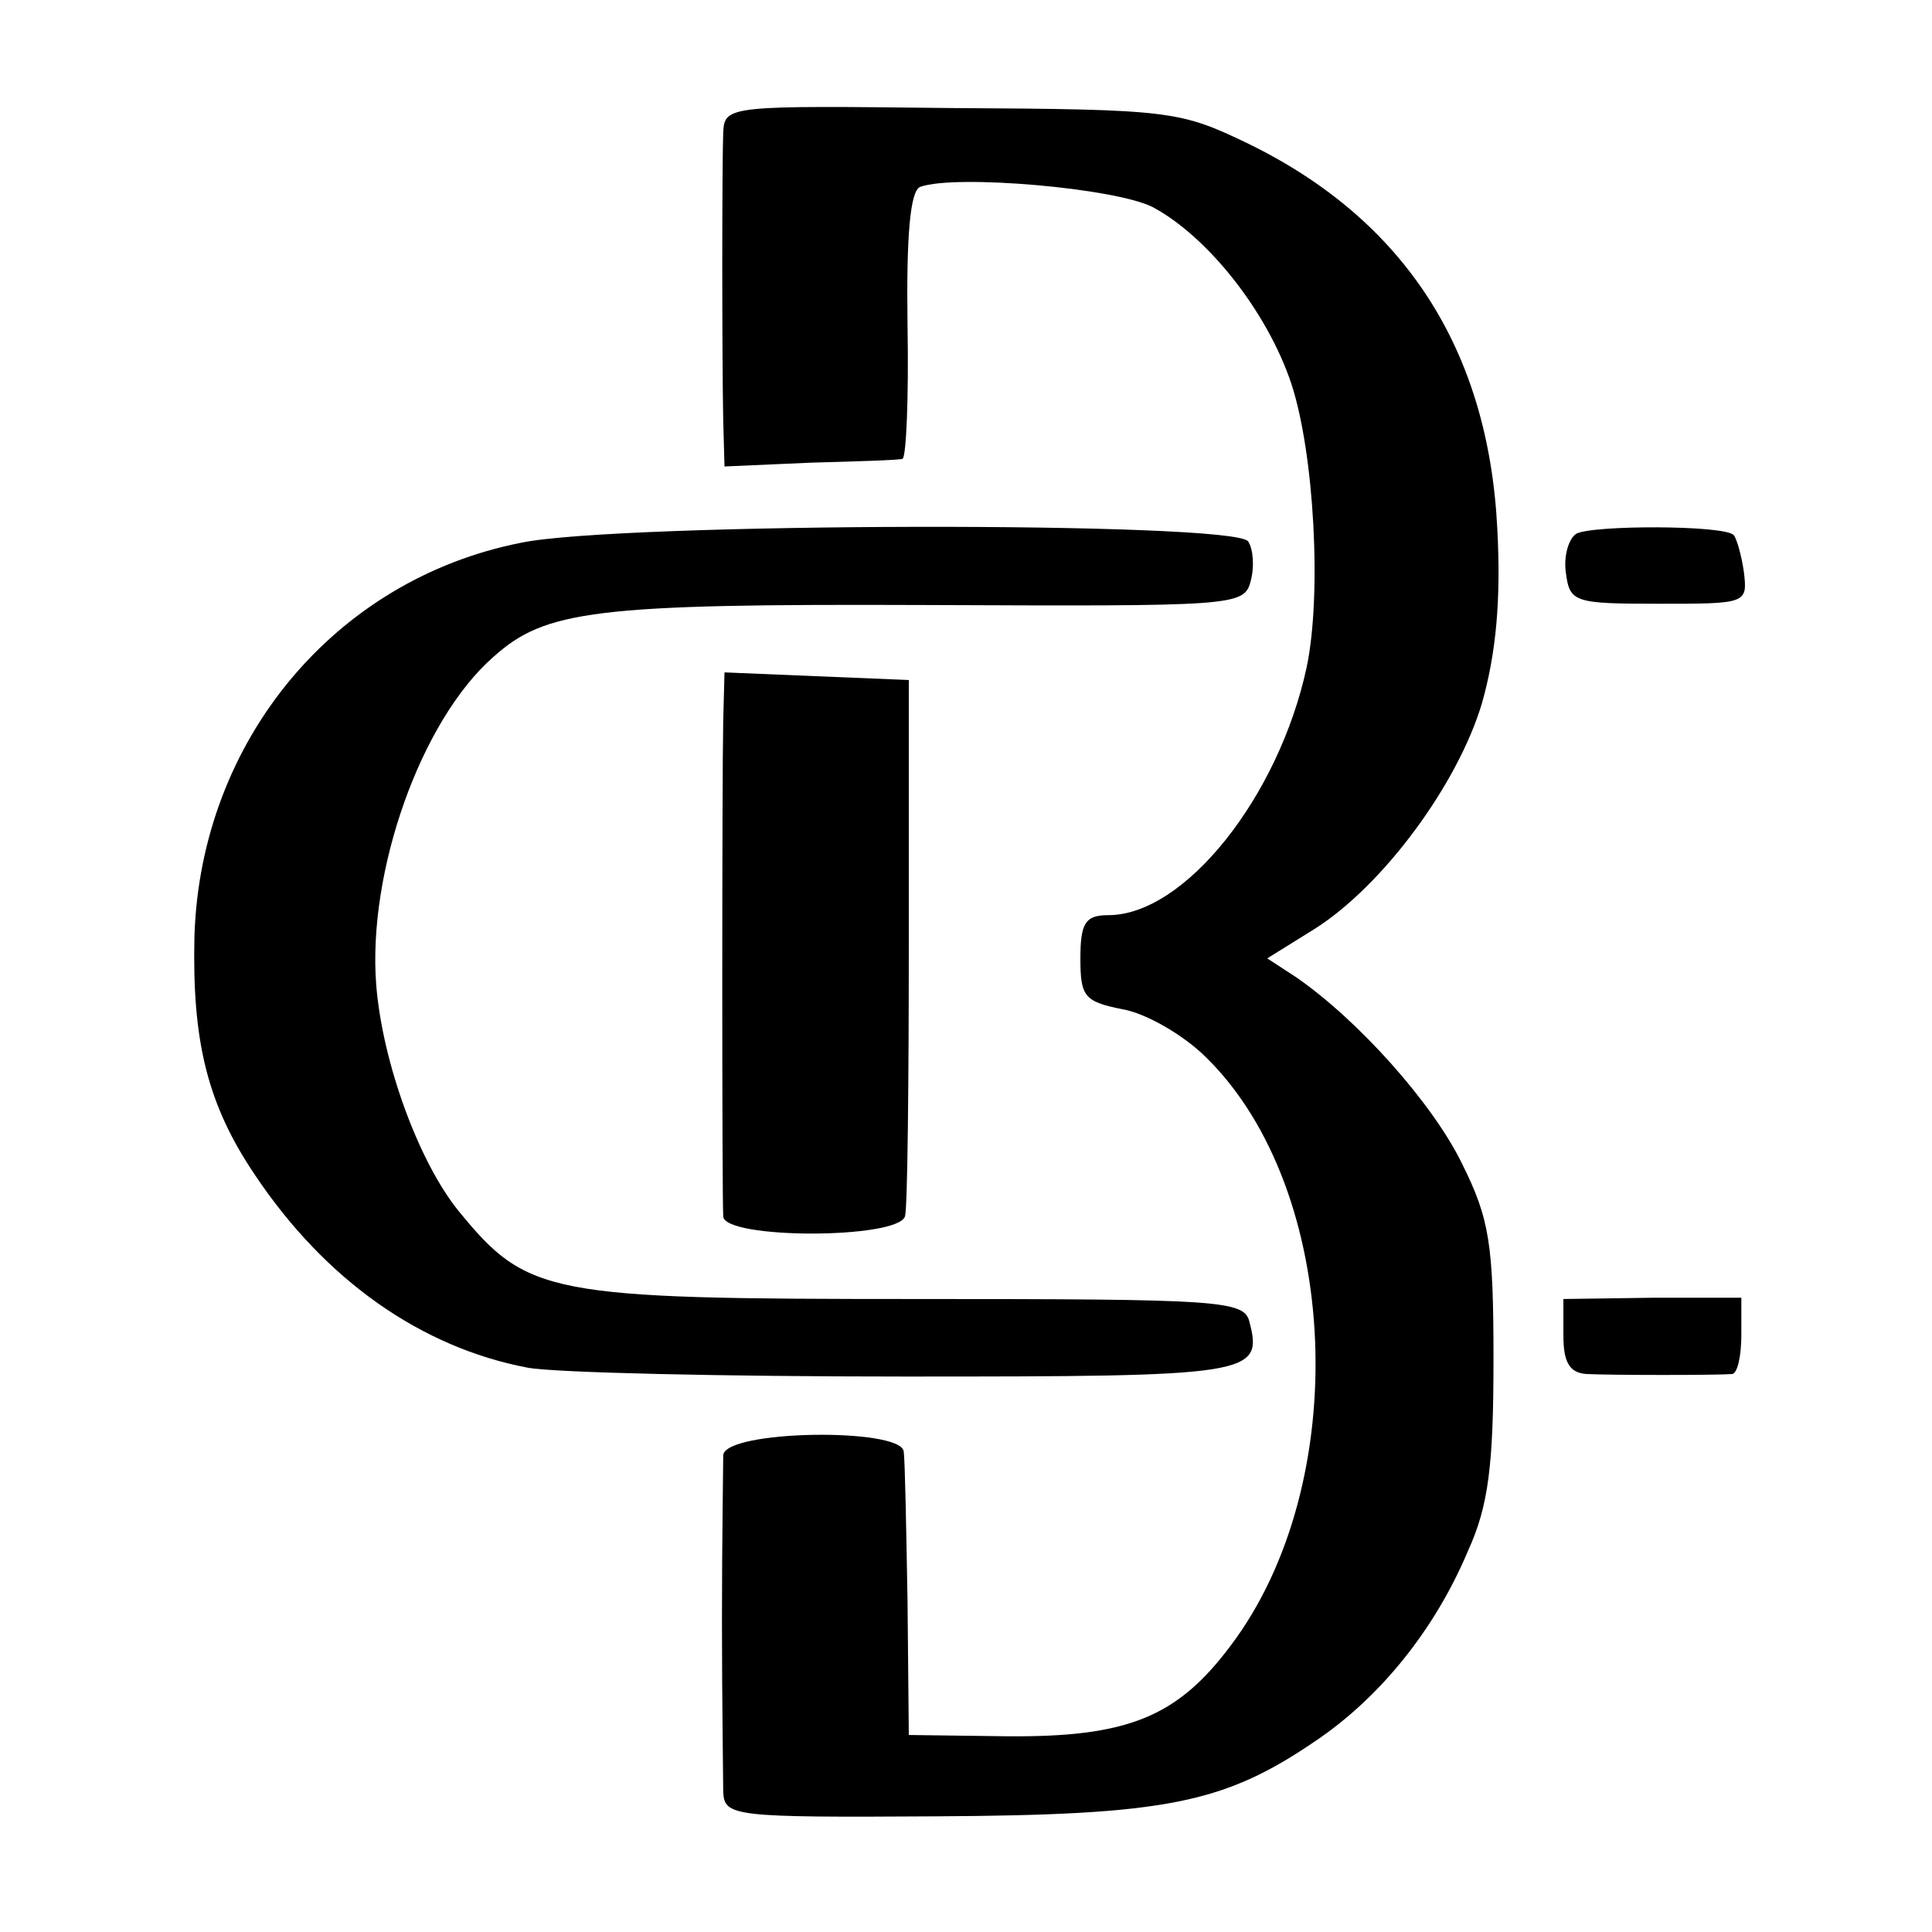 <svg version="1" xmlns="http://www.w3.org/2000/svg" width="202.667" height="202.667" viewBox="0 0 152 152"><path d="M56.9 10.4c-.1 2.5-.1 17.7 0 22.7l.1 3.6 6.8-.3c3.7-.1 6.9-.2 7.2-.3.3-.1.5-4.8.4-10.5-.1-7 .2-10.6 1-10.9 2.8-1 15.4.1 18.3 1.6 4.3 2.3 9 8.2 10.9 13.9 1.8 5.5 2.4 16.6 1.2 22.3C100.6 62.7 93.2 72 87.2 72c-1.8 0-2.2.6-2.2 3.4 0 3 .3 3.4 3.3 4 1.8.3 4.8 2 6.6 3.8 10.6 10.4 11.6 33.5 1.9 46.3-4.2 5.6-8.1 7.2-17.7 7.1l-7.6-.1-.1-10.5c-.1-5.8-.2-11.1-.3-11.8-.2-1.9-14.1-1.7-14.2.3 0 .8-.1 6.7-.1 13s.1 12.4.1 13.5c.1 1.9.8 2 16.7 1.9 18.2-.1 22.7-1 30-6 5-3.4 9.3-8.7 11.9-14.9 1.6-3.5 2-6.7 2-15 0-9.1-.3-11.1-2.5-15.5-2.3-4.7-8.1-11.2-13-14.6l-2.3-1.5 3.7-2.3c5.4-3.4 11.3-11.4 13.2-17.8 1.1-3.9 1.5-8.1 1.2-13.7-.7-14.1-7.3-24.3-19.6-30.3-5.4-2.6-6.1-2.7-23.4-2.8-17.4-.2-17.8-.2-17.9 1.9z"/><path d="M41 42.7c-14.7 2.9-25.2 15.6-25.7 30.9-.2 8.3 1 13.3 4.8 18.9 5.5 8.2 13 13.5 21.4 15.1 2.1.4 15.5.7 29.7.7 27.2 0 28.2-.1 27.1-4.3-.4-1.7-2.3-1.8-26.3-1.8-28.9 0-30.5-.3-35.9-6.9-3.1-3.8-6-11.6-6.5-17.8-.7-8.9 3.5-20.8 9.2-25.8 4.1-3.7 8-4.2 33.9-4.1 24.5.1 25.2.1 25.7-1.9.3-1.1.2-2.5-.2-3.1-1-1.6-49.6-1.5-57.2.1zM124 42c-.6.4-1 1.8-.8 3.1.3 2.3.7 2.4 7.3 2.4 6.9 0 7 0 6.7-2.5-.2-1.4-.6-2.7-.8-2.9-.7-.8-11.2-.8-12.4-.1z"/><path d="M56.9 56.7c-.1 4.7-.1 37.3 0 39 .1 1.8 13.7 1.8 14.3 0 .2-.6.3-10.4.3-21.7V53.5l-7.3-.3-7.2-.3-.1 3.8zM123 105.1c0 2.1.5 2.9 1.8 3 2 .1 10.3.1 11.5 0 .4-.1.7-1.4.7-3.1v-2.9h-7l-7 .1v2.9z"/></svg>